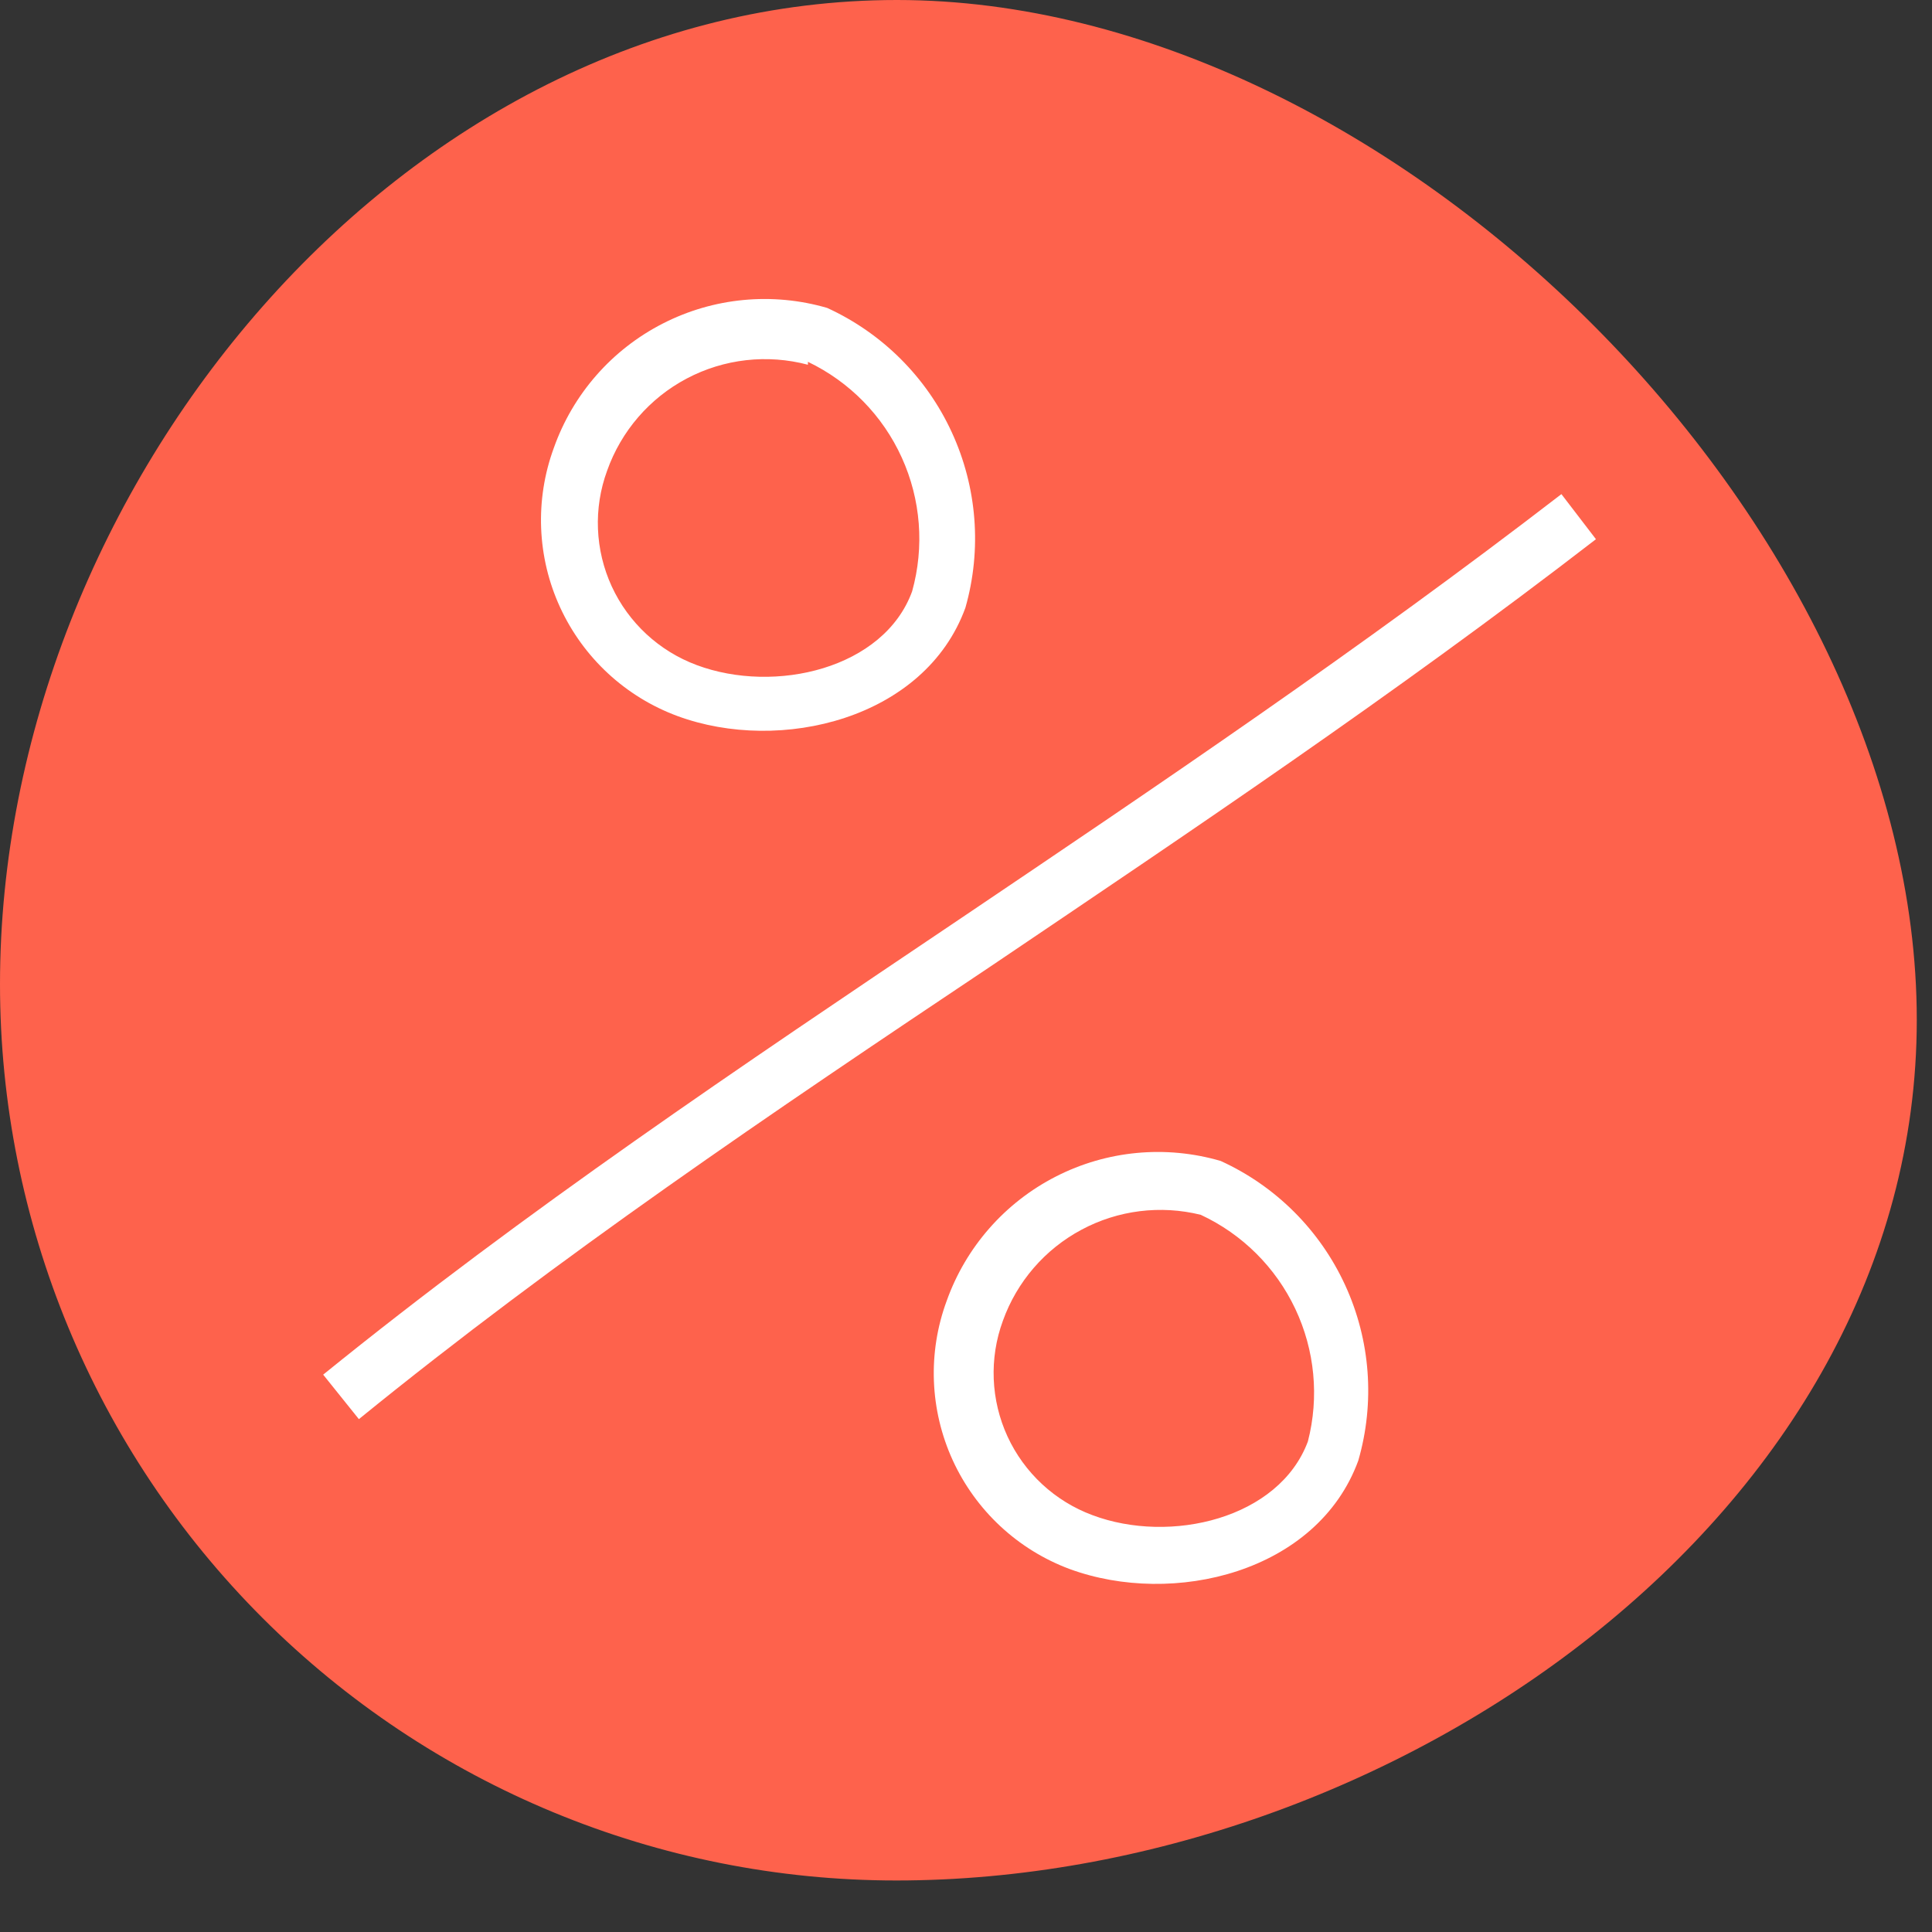 <svg width="33" height="33" viewBox="0 0 33 33" fill="none" xmlns="http://www.w3.org/2000/svg">
<rect x="0" y="0" width="33" height="33" fill="#333333" stroke="none"/>
<g clip-path="url(#clip0_222_29)">
<path d="M32.74 17.42C32.74 25.88 23.74 32.12 15.31 32.12C11.249 32.12 7.355 30.507 4.484 27.636C1.613 24.765 0 20.87 0 16.81C0 8.35 6.86 0 15.32 0C23.78 0 32.74 8.97 32.74 17.42Z" fill="#FE624C"/>
<path d="M11.57 12.23C10.684 11.902 9.964 11.235 9.568 10.376C9.172 9.518 9.134 8.537 9.46 7.65C9.786 6.731 10.451 5.971 11.32 5.527C12.188 5.082 13.194 4.987 14.13 5.26C15.07 5.691 15.825 6.444 16.257 7.383C16.69 8.322 16.773 9.385 16.49 10.38C15.8 12.28 13.33 12.88 11.57 12.23ZM13.8 6.23C13.105 6.046 12.367 6.129 11.731 6.465C11.096 6.8 10.61 7.363 10.37 8.04C10.134 8.683 10.163 9.394 10.449 10.016C10.736 10.638 11.258 11.121 11.9 11.36C13.24 11.86 15.1 11.42 15.58 10.1C15.791 9.342 15.729 8.533 15.403 7.816C15.078 7.099 14.51 6.52 13.8 6.18V6.23Z" fill="white"/>
<path d="M18.27 26.8C17.385 26.47 16.668 25.802 16.274 24.944C15.881 24.085 15.843 23.106 16.17 22.22C16.498 21.3 17.166 20.54 18.035 20.096C18.905 19.651 19.912 19.556 20.85 19.83C21.791 20.259 22.546 21.013 22.977 21.953C23.409 22.893 23.488 23.957 23.2 24.95C22.5 26.86 20.04 27.45 18.27 26.8ZM20.51 20.75C19.823 20.58 19.096 20.67 18.472 21.005C17.847 21.339 17.369 21.893 17.13 22.56C16.894 23.203 16.923 23.914 17.209 24.536C17.496 25.158 18.018 25.642 18.66 25.88C19.99 26.38 21.85 25.94 22.34 24.62C22.535 23.863 22.458 23.061 22.124 22.355C21.79 21.648 21.219 21.08 20.51 20.75Z" fill="white"/>
<path d="M6.13 24.24L5.52 23.48C8.99 20.67 12.6 18.25 16.42 15.68C19.77 13.42 23.23 11.09 26.67 8.44L27.26 9.21C23.8 11.88 20.32 14.21 16.96 16.48C13.13 19.04 9.55 21.46 6.13 24.24Z" fill="white"/>
</g>
<defs>
<clipPath id="clip0_222_29">
<rect width="32.74" height="32.12" fill="white"/>
</clipPath>
</defs>
</svg>
